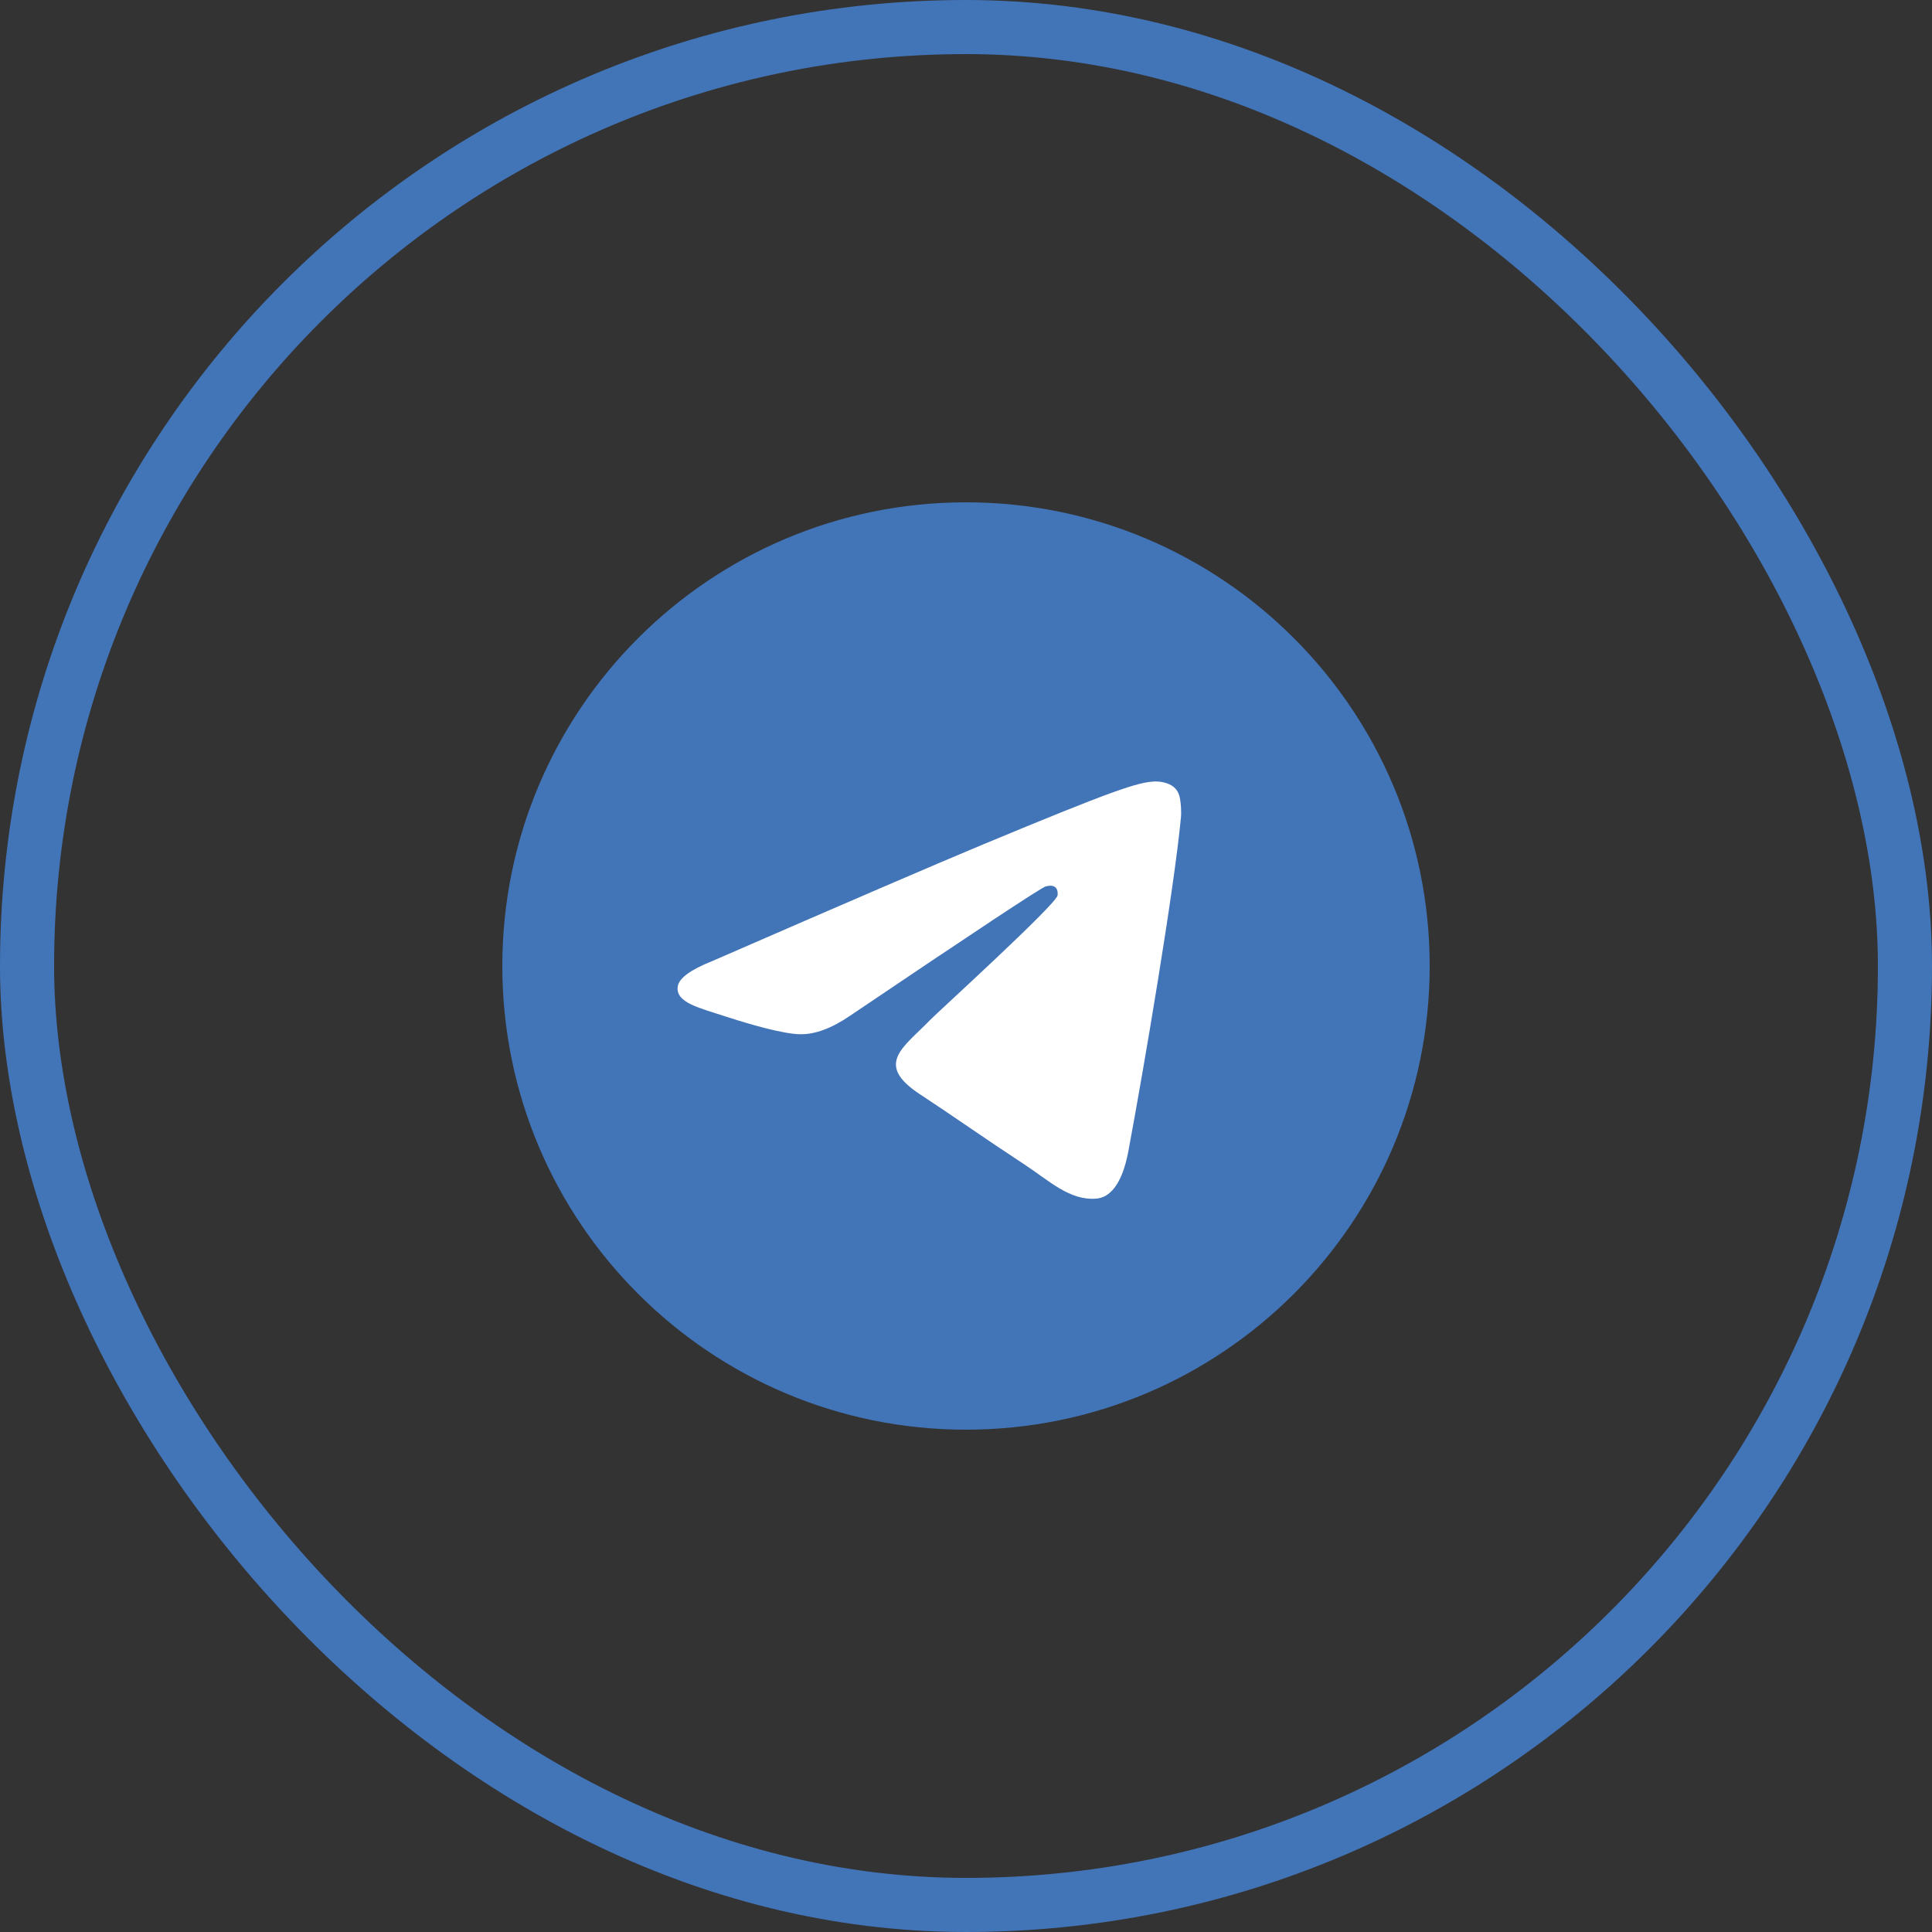 <?xml version="1.0" encoding="UTF-8"?> <svg xmlns="http://www.w3.org/2000/svg" width="50" height="50" viewBox="0 0 50 50" fill="none"><rect x="0" y="0" width="50" height="50" fill="#333333" stroke="none"/><rect x="0.7" y="0.7" width="48.6" height="48.6" rx="24.3" stroke="#4274B8" stroke-width="1.4"></rect><g clip-path="url(#clip0_213_601)"><path d="M25 37C31.627 37 37 31.627 37 25C37 18.373 31.627 13 25 13C18.373 13 13 18.373 13 25C13 31.627 18.373 37 25 37Z" fill="#4274B8"></path><path fill-rule="evenodd" clip-rule="evenodd" d="M18.432 24.873C21.93 23.349 24.263 22.345 25.43 21.859C28.763 20.473 29.455 20.232 29.907 20.224C30.006 20.223 30.228 20.247 30.372 20.364C30.493 20.462 30.526 20.595 30.542 20.689C30.558 20.782 30.578 20.995 30.562 21.161C30.382 23.059 29.6 27.663 29.203 29.788C29.035 30.688 28.703 30.989 28.383 31.019C27.686 31.083 27.157 30.558 26.482 30.116C25.426 29.424 24.829 28.992 23.804 28.317C22.619 27.536 23.387 27.107 24.062 26.406C24.239 26.222 27.309 23.43 27.369 23.176C27.376 23.144 27.383 23.026 27.313 22.964C27.243 22.902 27.139 22.923 27.064 22.94C26.959 22.964 25.271 24.079 22.003 26.285C21.524 26.614 21.09 26.774 20.701 26.766C20.273 26.757 19.449 26.524 18.836 26.325C18.085 26.08 17.487 25.951 17.539 25.536C17.566 25.32 17.864 25.099 18.432 24.873Z" fill="white"></path></g><defs><clipPath id="clip0_213_601"><rect width="24" height="24" fill="white" transform="translate(13 13)"></rect></clipPath></defs></svg> 